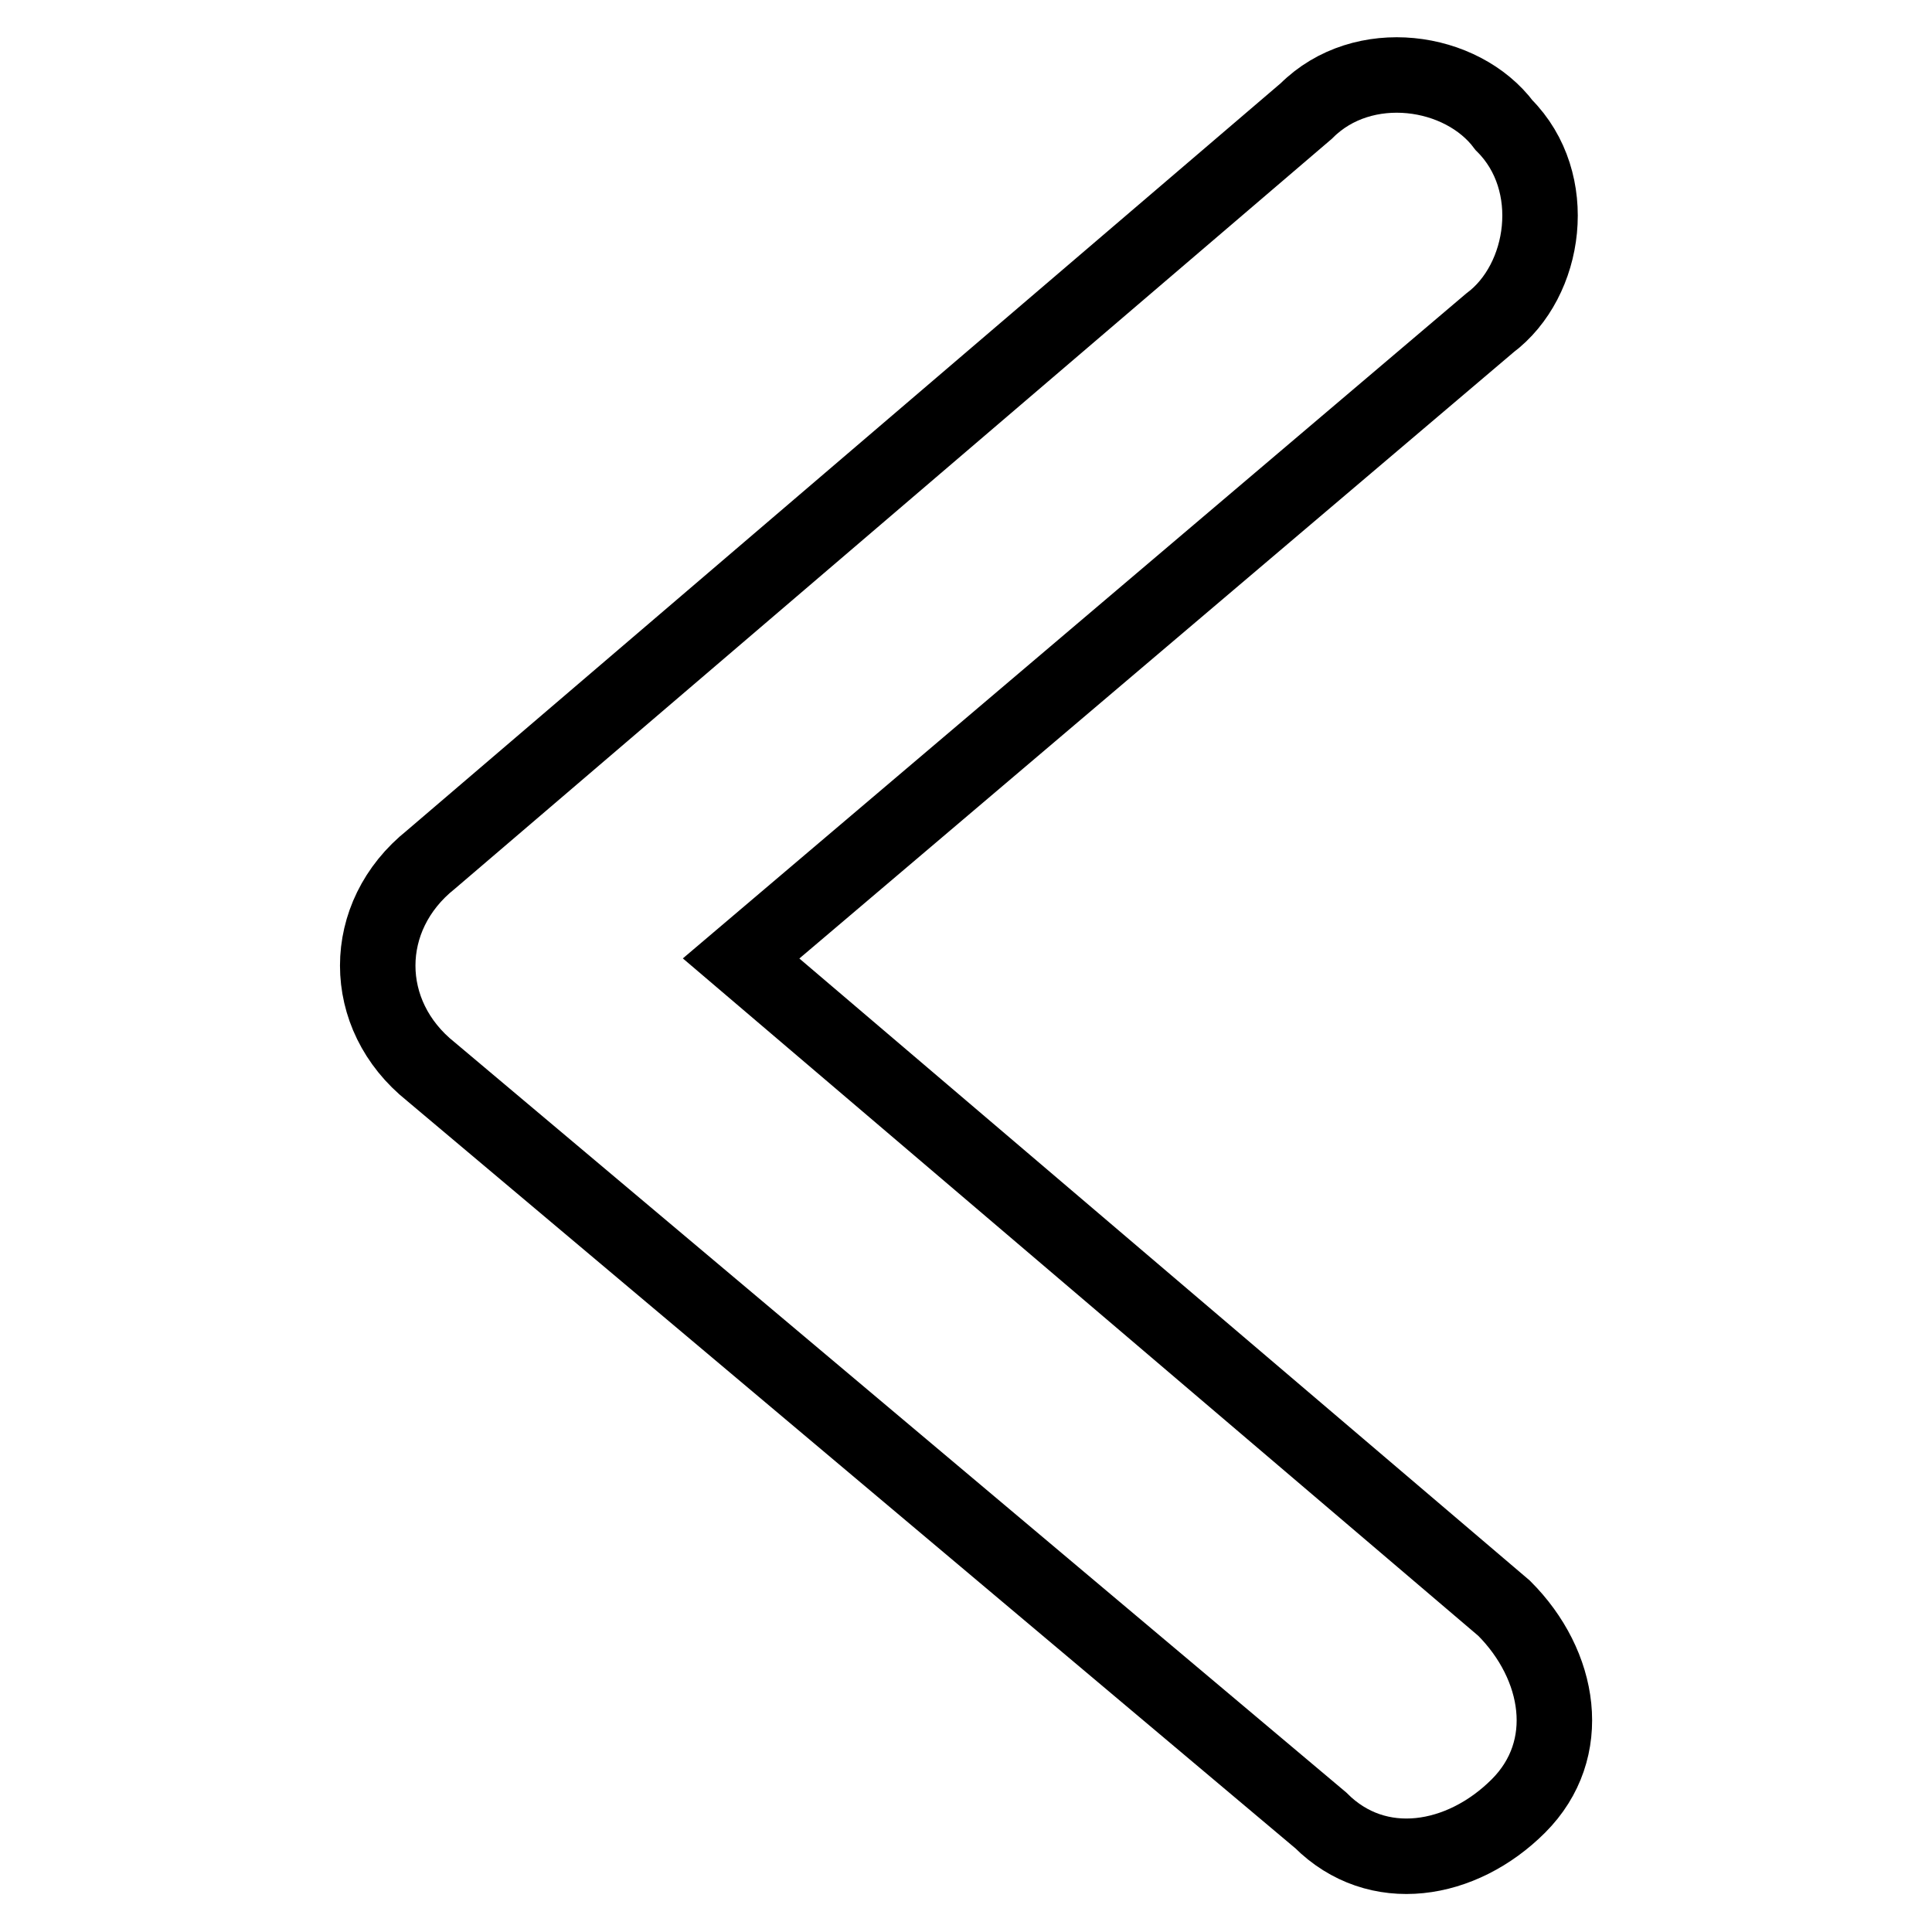 <?xml version="1.0" encoding="utf-8"?>
<!-- Svg Vector Icons : http://www.onlinewebfonts.com/icon -->
<!DOCTYPE svg PUBLIC "-//W3C//DTD SVG 1.1//EN" "http://www.w3.org/Graphics/SVG/1.1/DTD/svg11.dtd">
<svg version="1.1" xmlns="http://www.w3.org/2000/svg" xmlns:xlink="http://www.w3.org/1999/xlink" x="0px" y="0px" viewBox="0 0 256 256" enable-background="new 0 0 256 256" xml:space="preserve">
<g> <path stroke-width="10" fill-opacity="0" stroke="#000000"  d="M175,241.2L57.1,142c-9.4-7.5-9.4-20.6,0-28.1l116-99.2c7.5-7.5,20.6-5.6,26.2,1.9l0,0 c7.5,7.5,5.6,20.6-1.9,26.2l-99.2,84.2l101.1,86.1c7.5,7.5,9.4,18.7,1.9,26.2l0,0C193.7,246.8,182.5,248.7,175,241.2z"/></g>
</svg>